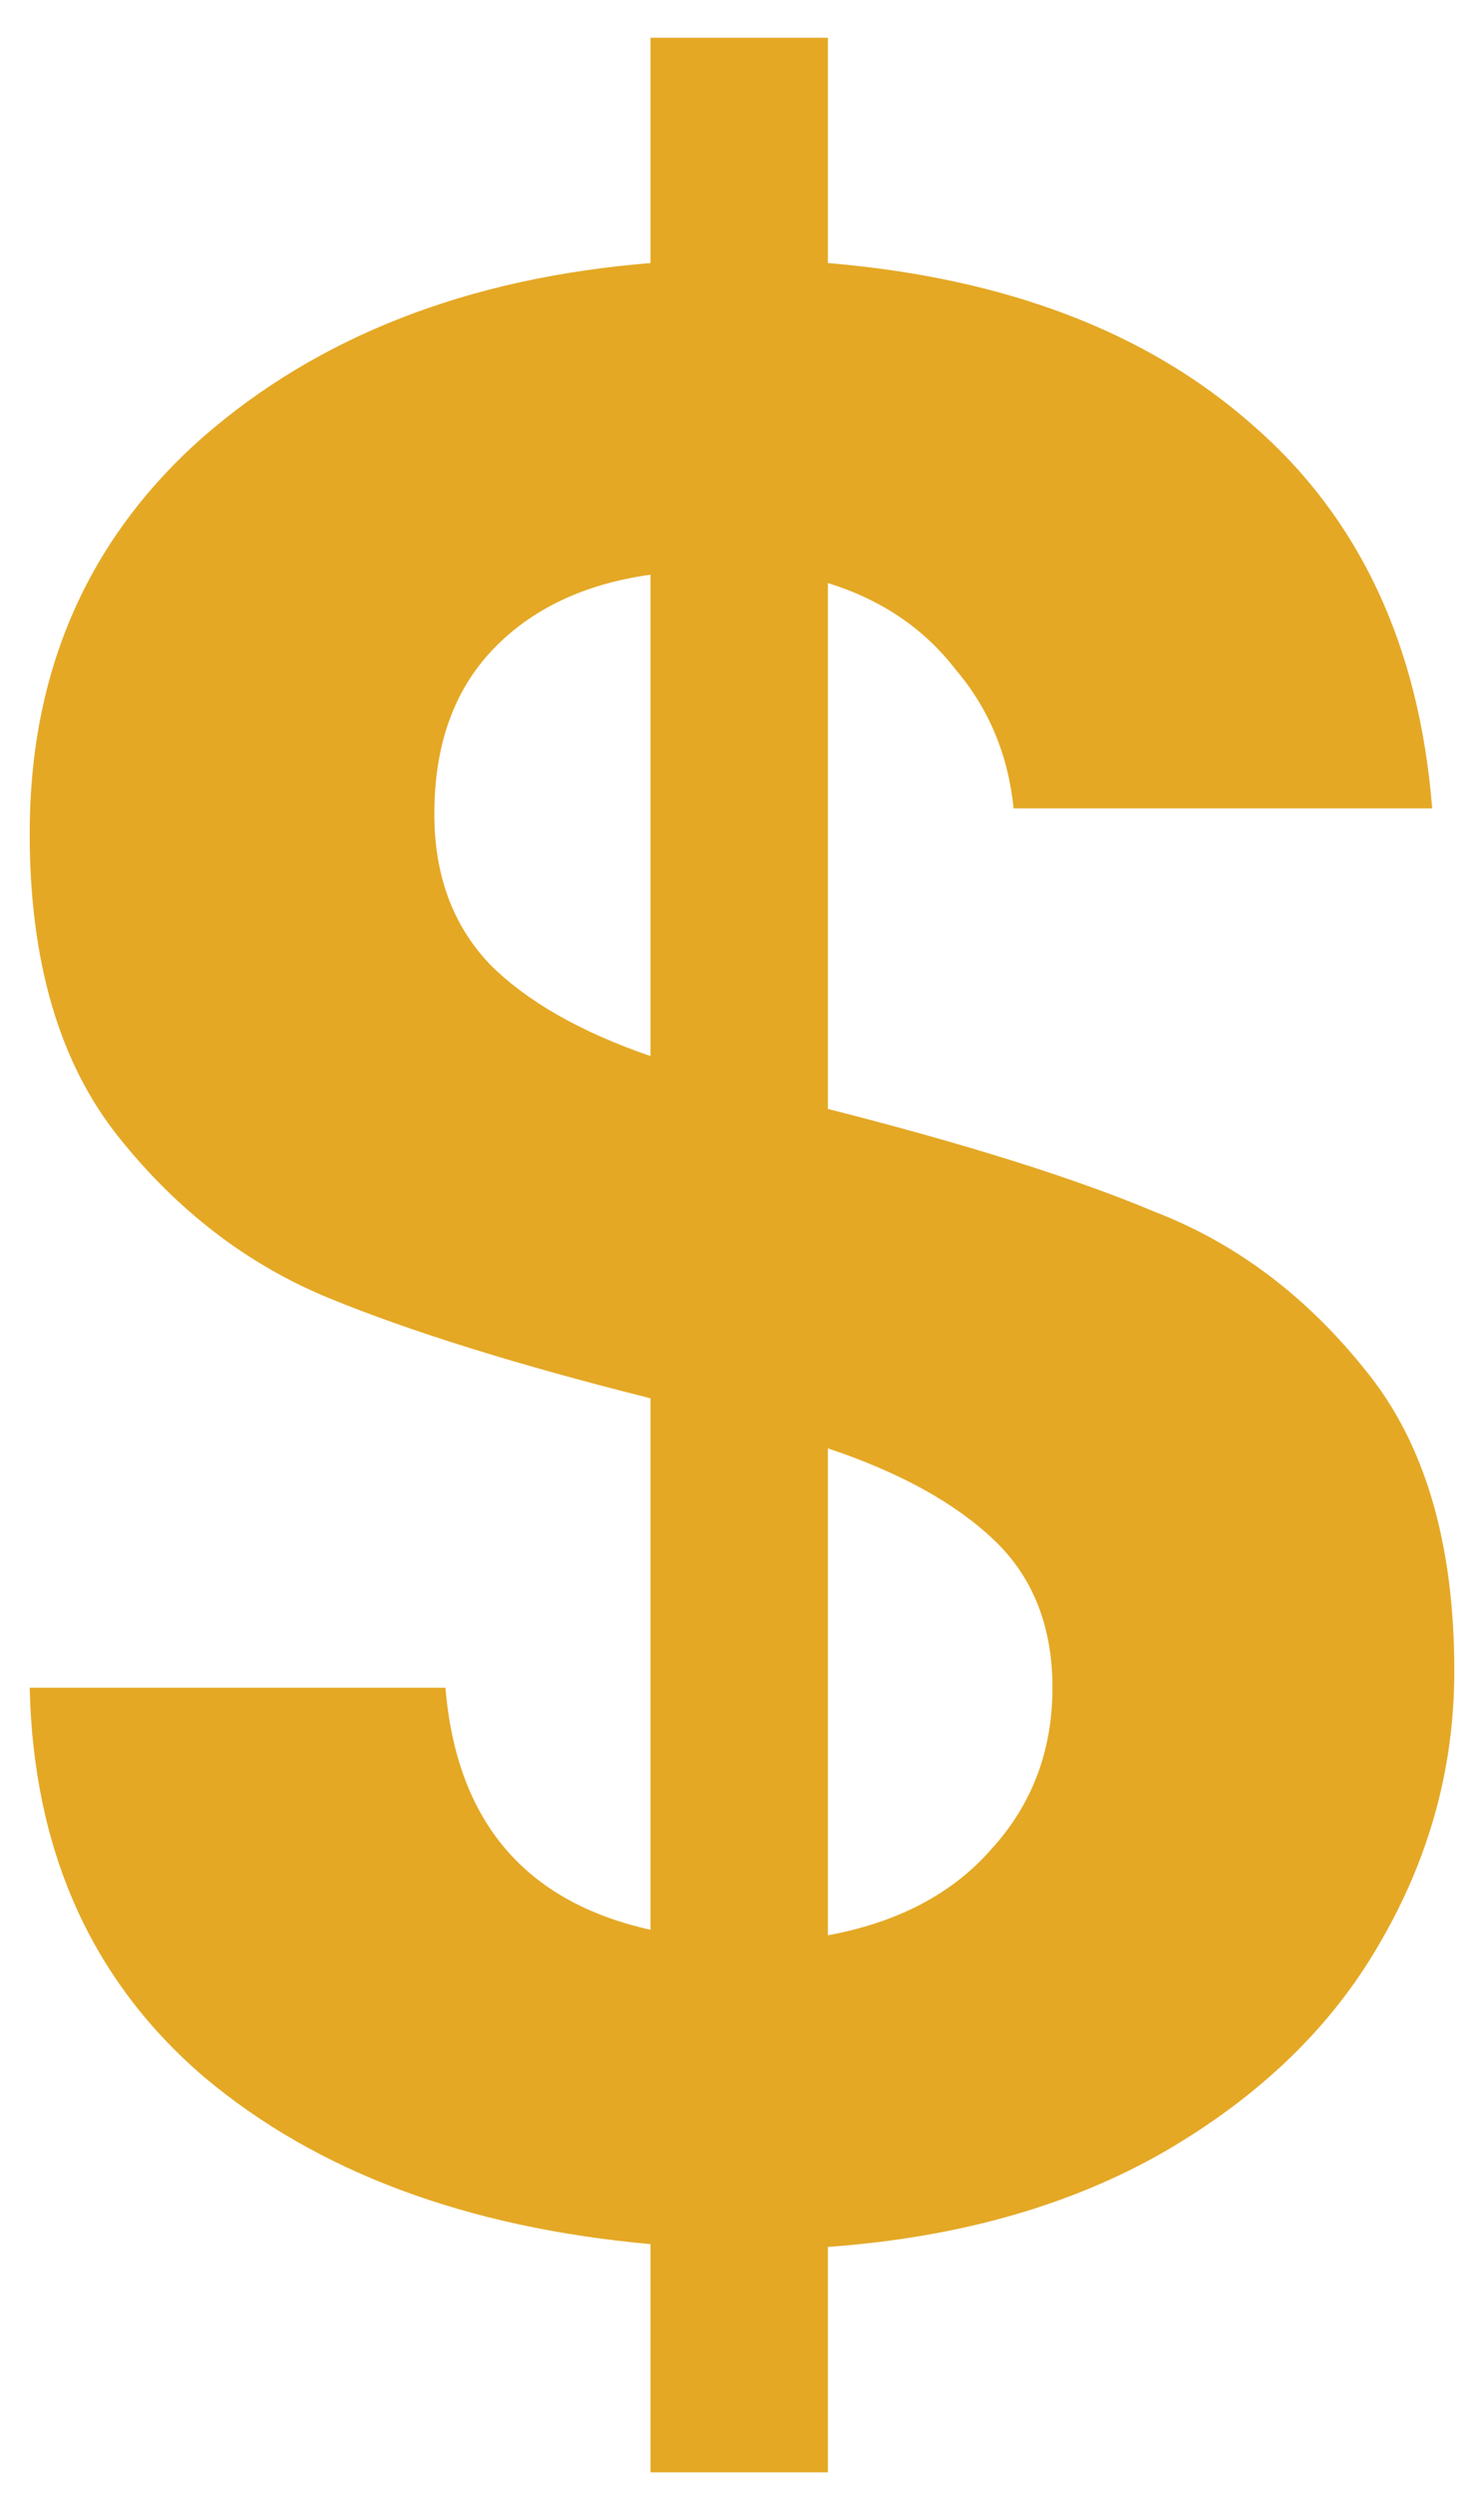 <svg xmlns="http://www.w3.org/2000/svg" width="25" height="42" viewBox="0 0 25 42" fill="none"><path d="M24.5 28.14C24.5 29.764 24.08 31.295 23.239 32.732C22.43 34.138 21.216 35.309 19.597 36.246C18.01 37.152 16.127 37.683 13.947 37.839V41.635H10.959V37.792C7.846 37.511 5.34 36.574 3.442 34.981C1.543 33.357 0.562 31.17 0.5 28.421H7.504C7.691 30.67 8.842 32.029 10.959 32.498V23.548C8.718 22.986 6.912 22.423 5.543 21.861C4.173 21.299 2.99 20.393 1.994 19.143C0.998 17.894 0.5 16.191 0.5 14.036C0.5 11.318 1.465 9.1 3.395 7.382C5.356 5.664 7.877 4.68 10.959 4.43V0.635H13.947V4.43C16.936 4.68 19.317 5.586 21.091 7.148C22.897 8.71 23.909 10.865 24.127 13.614H17.076C16.983 12.708 16.656 11.927 16.095 11.271C15.566 10.584 14.85 10.1 13.947 9.819V18.675C16.282 19.268 18.119 19.846 19.457 20.409C20.827 20.939 22.01 21.83 23.006 23.079C24.002 24.298 24.5 25.985 24.5 28.14ZM7.317 13.708C7.317 14.739 7.628 15.582 8.251 16.238C8.874 16.863 9.776 17.378 10.959 17.785V9.678C9.839 9.834 8.951 10.256 8.298 10.943C7.644 11.631 7.317 12.552 7.317 13.708ZM13.947 32.591C15.13 32.373 16.049 31.889 16.702 31.139C17.387 30.389 17.73 29.483 17.73 28.421C17.73 27.39 17.403 26.562 16.749 25.938C16.095 25.313 15.162 24.797 13.947 24.391V32.591Z" fill="#E4A825"></path></svg>